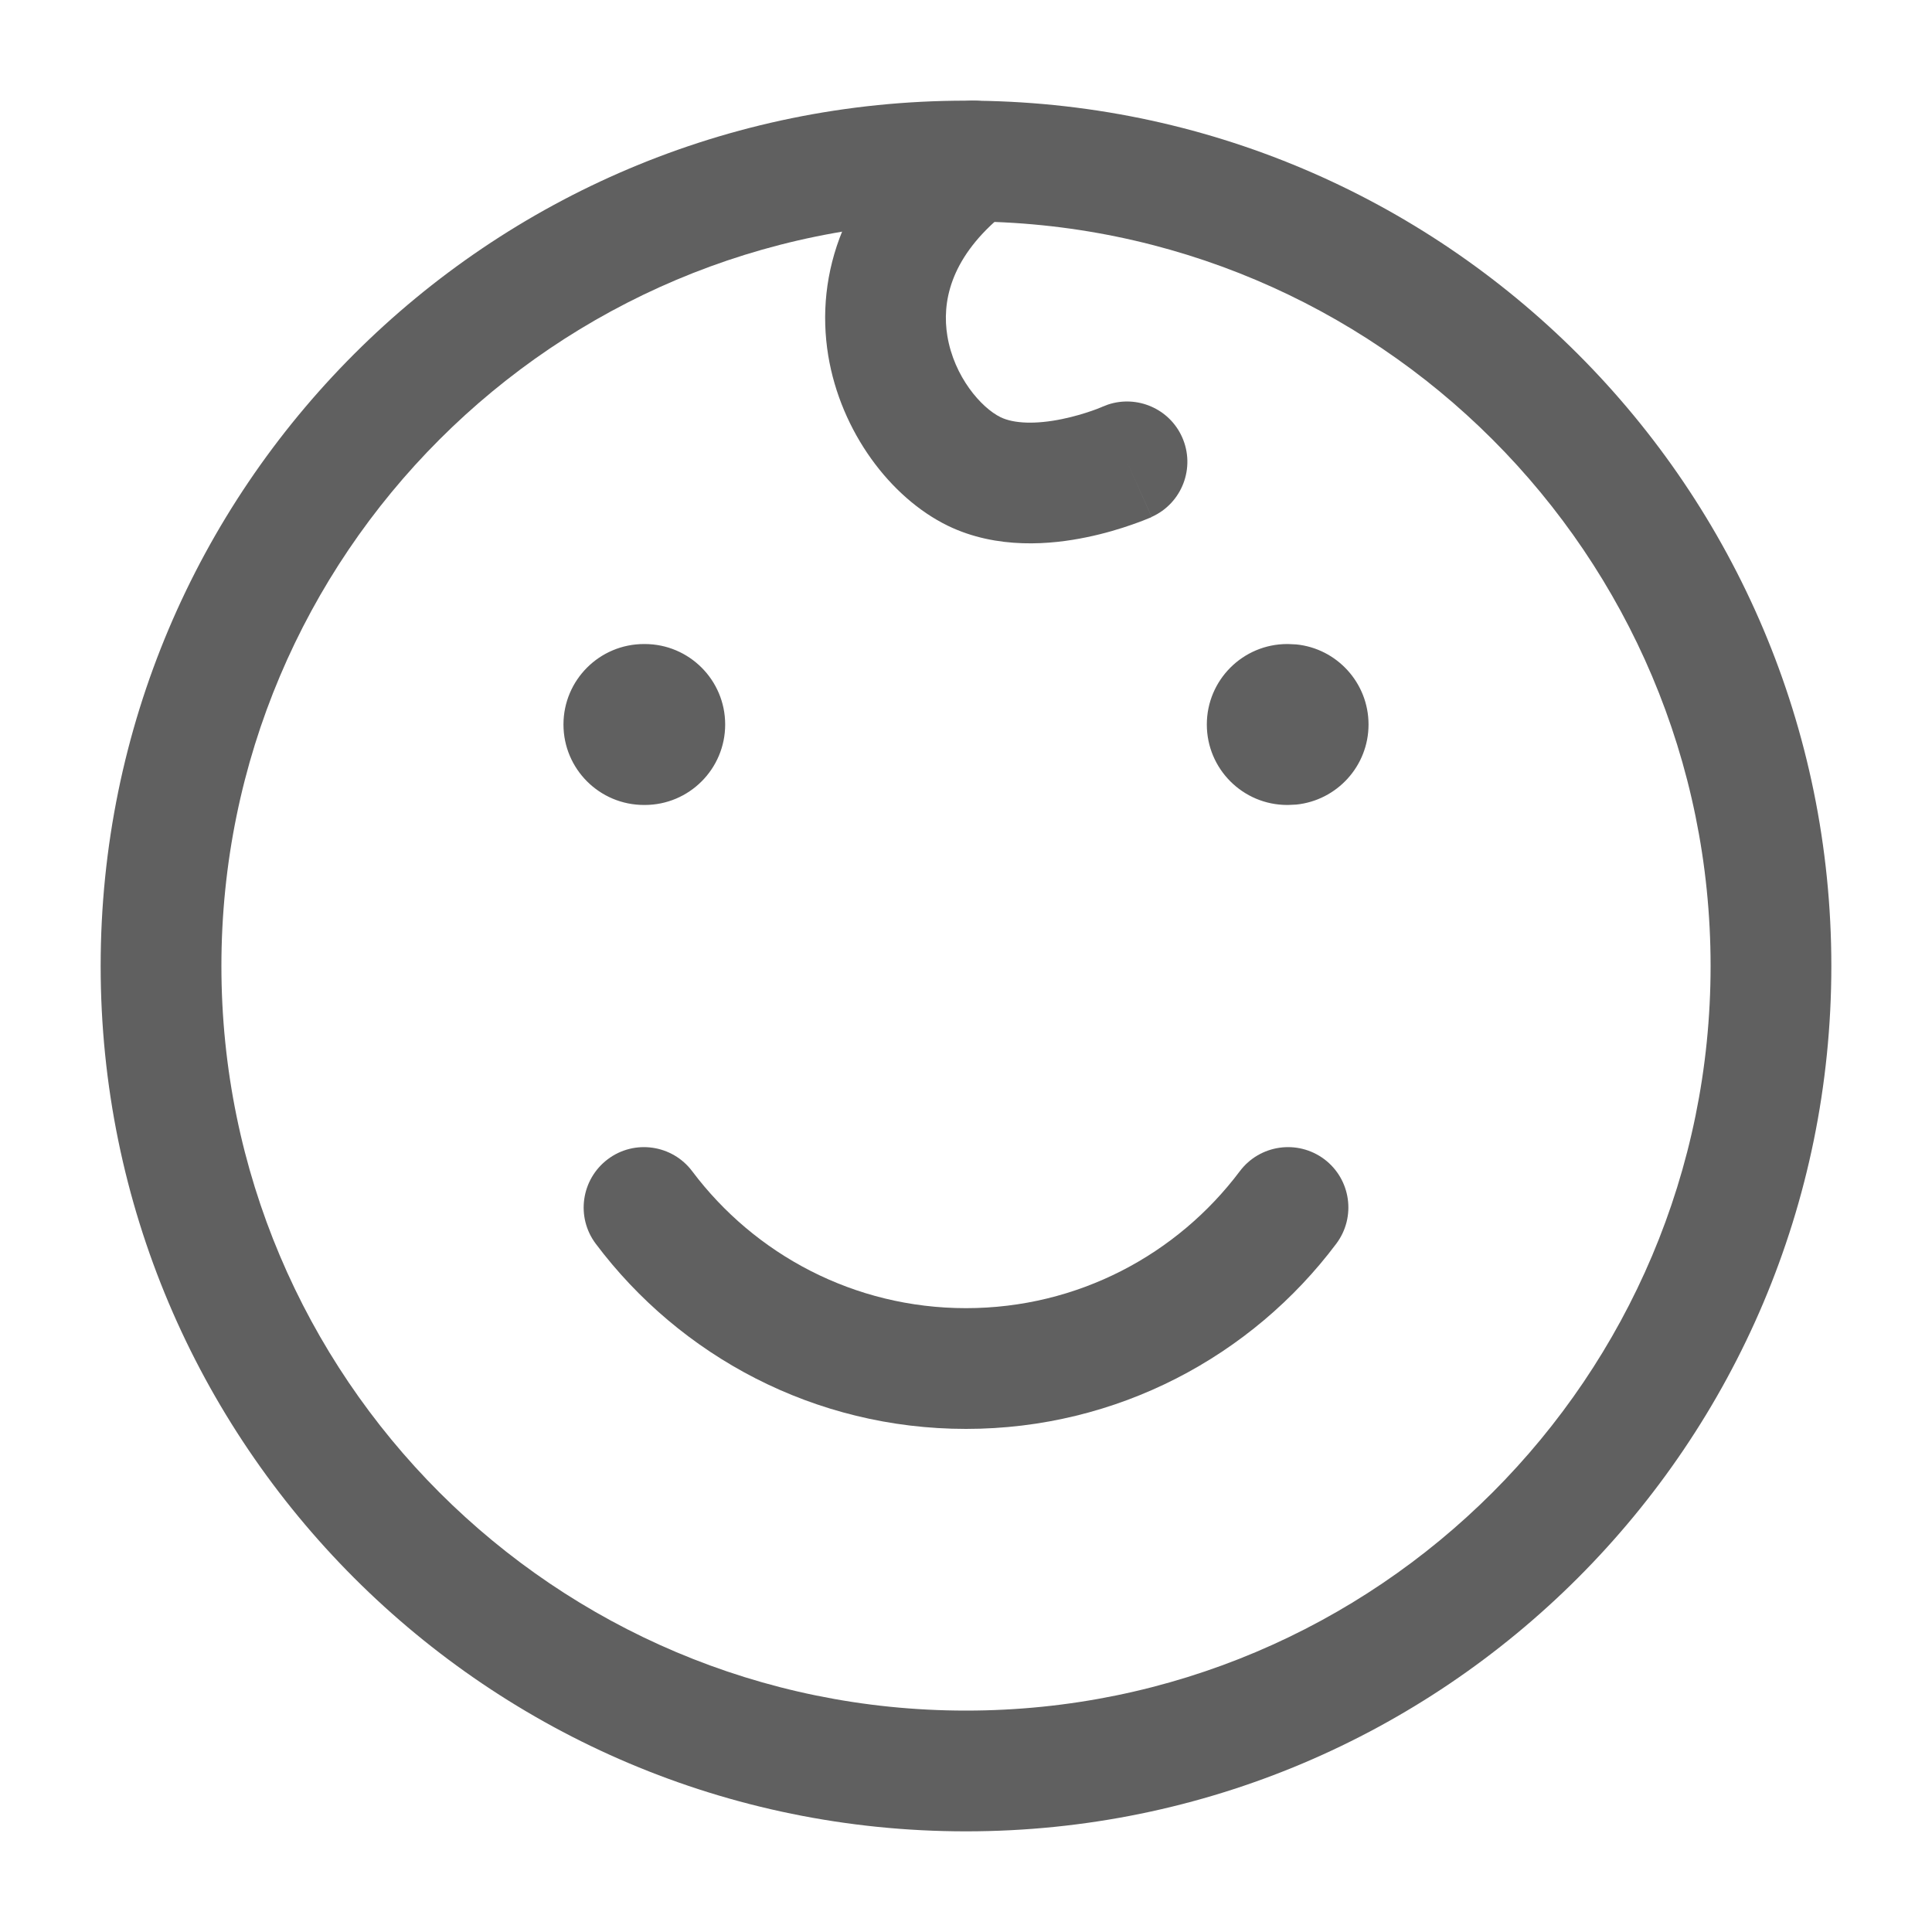 <svg width="20" height="20" viewBox="0 0 20 20" fill="none" xmlns="http://www.w3.org/2000/svg">
<path d="M17.708 10C17.708 5.743 14.257 2.292 10 2.292C5.743 2.292 2.292 5.743 2.292 10C2.292 14.257 5.743 17.708 10 17.708C14.257 17.708 17.708 14.257 17.708 10ZM18.958 10C18.958 14.947 14.948 18.958 10 18.958C5.052 18.958 1.042 14.947 1.042 10C1.042 5.052 5.052 1.042 10 1.042C14.948 1.042 18.958 5.052 18.958 10Z" fill="#606060"/>
<path d="M9.696 1.17C9.971 0.961 10.363 1.013 10.573 1.287C10.782 1.562 10.73 1.953 10.456 2.163L10.346 2.252C9.829 2.694 9.751 3.138 9.807 3.478C9.877 3.901 10.158 4.221 10.358 4.319C10.496 4.386 10.724 4.394 10.995 4.338C11.117 4.313 11.227 4.279 11.305 4.252C11.343 4.239 11.373 4.227 11.392 4.219C11.401 4.216 11.407 4.213 11.41 4.211L11.411 4.211V4.211L11.47 4.188C11.771 4.088 12.105 4.23 12.237 4.525C12.378 4.84 12.237 5.21 11.922 5.351L11.667 4.782C11.922 5.352 11.922 5.352 11.922 5.352H11.921L11.919 5.353C11.918 5.354 11.916 5.355 11.915 5.356C11.911 5.357 11.907 5.359 11.902 5.361C11.891 5.366 11.877 5.371 11.86 5.378C11.825 5.392 11.777 5.411 11.718 5.431C11.601 5.472 11.437 5.523 11.246 5.562C10.889 5.636 10.325 5.692 9.811 5.442C9.215 5.151 8.704 4.468 8.574 3.682C8.435 2.836 8.736 1.904 9.696 1.17Z" fill="#606060"/>
<path d="M6.674 6.667C7.134 6.667 7.507 7.04 7.507 7.5C7.507 7.96 7.134 8.333 6.674 8.333H6.667C6.206 8.333 5.833 7.96 5.833 7.5C5.833 7.04 6.206 6.667 6.667 6.667H6.674ZM13.333 6.667L13.419 6.671C13.839 6.713 14.167 7.069 14.167 7.5C14.167 7.931 13.839 8.286 13.419 8.329L13.333 8.333H13.326C12.866 8.333 12.493 7.96 12.493 7.5C12.493 7.04 12.866 6.667 13.326 6.667H13.333Z" fill="#606060"/>
<path d="M12.834 12.125C13.041 11.849 13.432 11.793 13.709 12C13.985 12.208 14.04 12.599 13.833 12.875C12.96 14.038 11.568 14.792 10 14.792C8.432 14.792 7.04 14.038 6.167 12.875C5.96 12.599 6.016 12.208 6.292 12C6.567 11.793 6.959 11.849 7.166 12.125C7.813 12.986 8.842 13.542 10 13.542C11.158 13.542 12.187 12.986 12.834 12.125Z" fill="#606060"/>
</svg>
